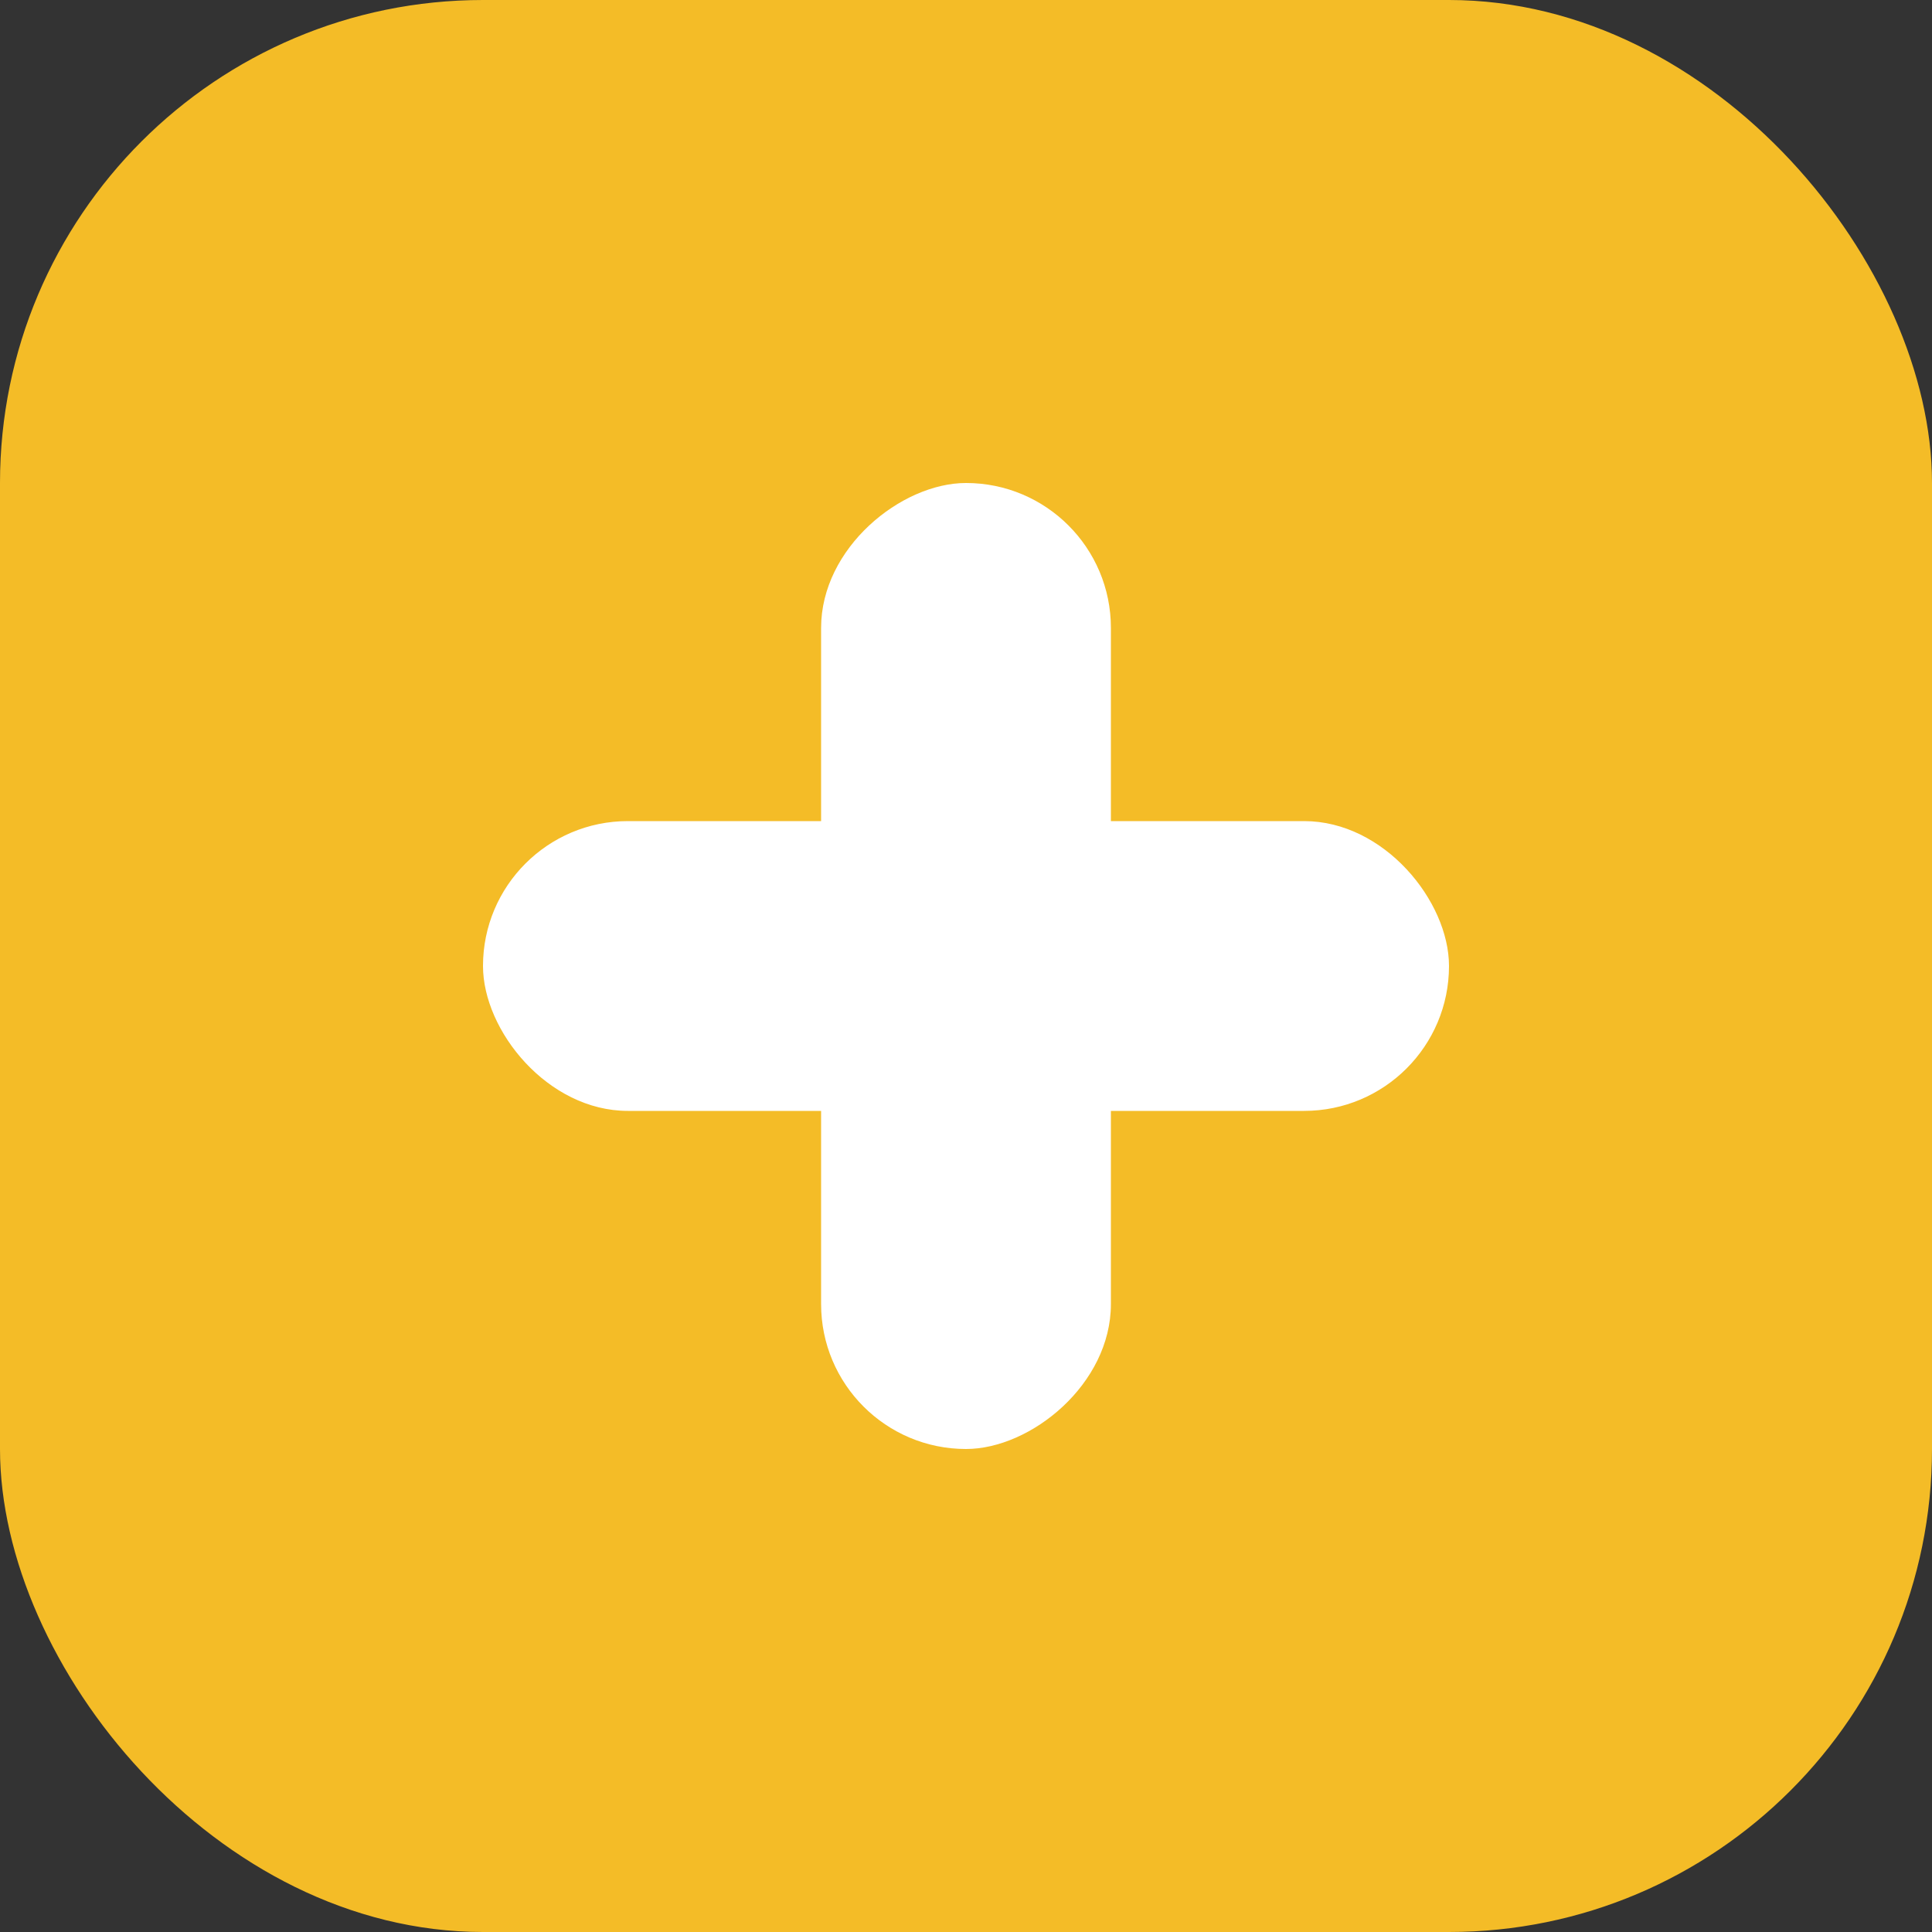 <svg xmlns="http://www.w3.org/2000/svg" viewBox="0 0 40 40">
  <rect x="0" y="0" width="40" height="40" fill="#333333" stroke="none"/>
  <defs>
    <style>
      .cls-1 {
        fill: #f4bc27;
      }

      .cls-2 {
        fill: #fff;
      }
    </style>
  </defs>
  <g id="Group_235" data-name="Group 235" transform="translate(-1405 -502)">
    <rect id="Rectangle_90" data-name="Rectangle 90" class="cls-1" width="40" height="40" rx="10" transform="translate(1405 502)"/>
    <rect id="Rectangle_92" data-name="Rectangle 92" class="cls-2" width="20" height="6" rx="3" transform="translate(1415 519)"/>
    <rect id="Rectangle_93" data-name="Rectangle 93" class="cls-2" width="20" height="6" rx="3" transform="translate(1428 512) rotate(90)"/>
  </g>
</svg>
